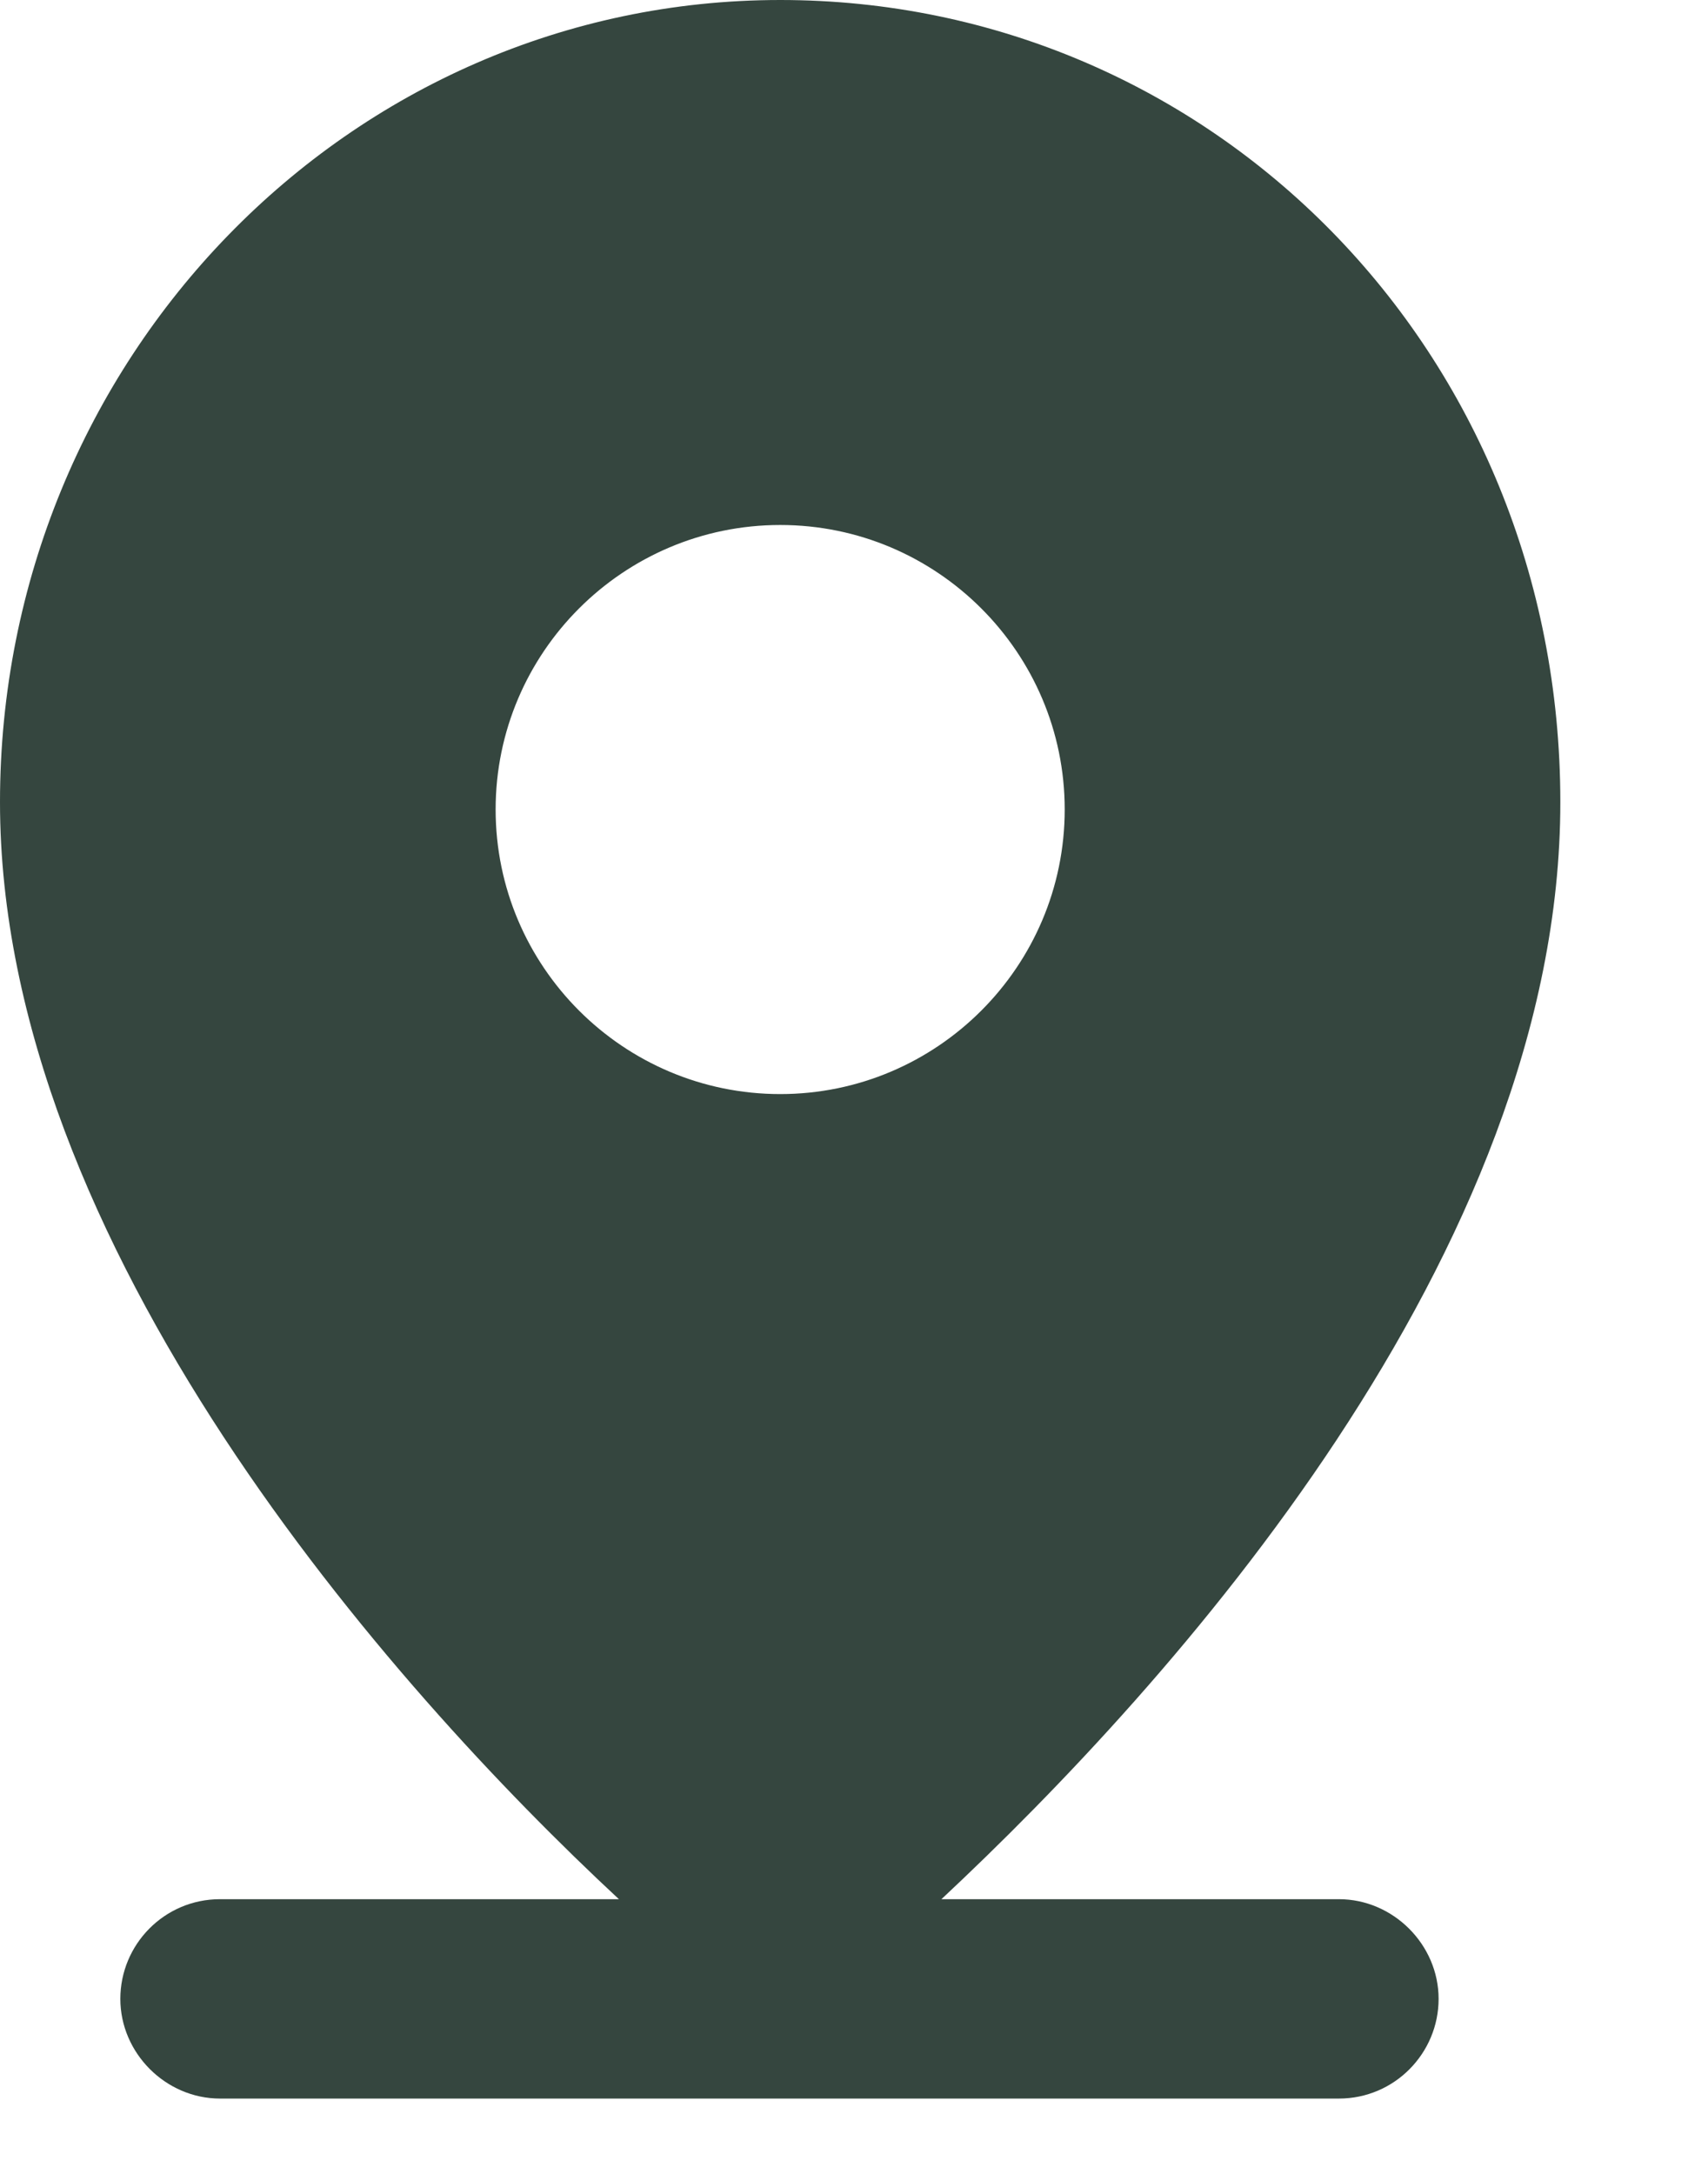 <svg width="11" height="14" viewBox="0 0 11 14" fill="none" xmlns="http://www.w3.org/2000/svg">
<path fill-rule="evenodd" clip-rule="evenodd" d="M8.632 12.231H6.063C7.537 10.852 10.049 8.075 10.049 5.166C10.049 2.257 7.801 0 5.025 0C2.248 0 0 2.314 0 5.166C0 8.018 2.512 10.861 3.986 12.231H1.417C1.058 12.231 0.775 12.523 0.775 12.873C0.775 13.222 1.067 13.515 1.417 13.515H8.623C8.982 13.515 9.265 13.222 9.265 12.873C9.265 12.523 8.972 12.231 8.623 12.231H8.632ZM3.192 5.213C3.192 4.203 4.014 3.381 5.025 3.381C6.035 3.381 6.857 4.203 6.857 5.213C6.857 6.224 6.035 7.046 5.025 7.046C4.014 7.046 3.192 6.224 3.192 5.213Z" fill="#35463F"/>
</svg>
